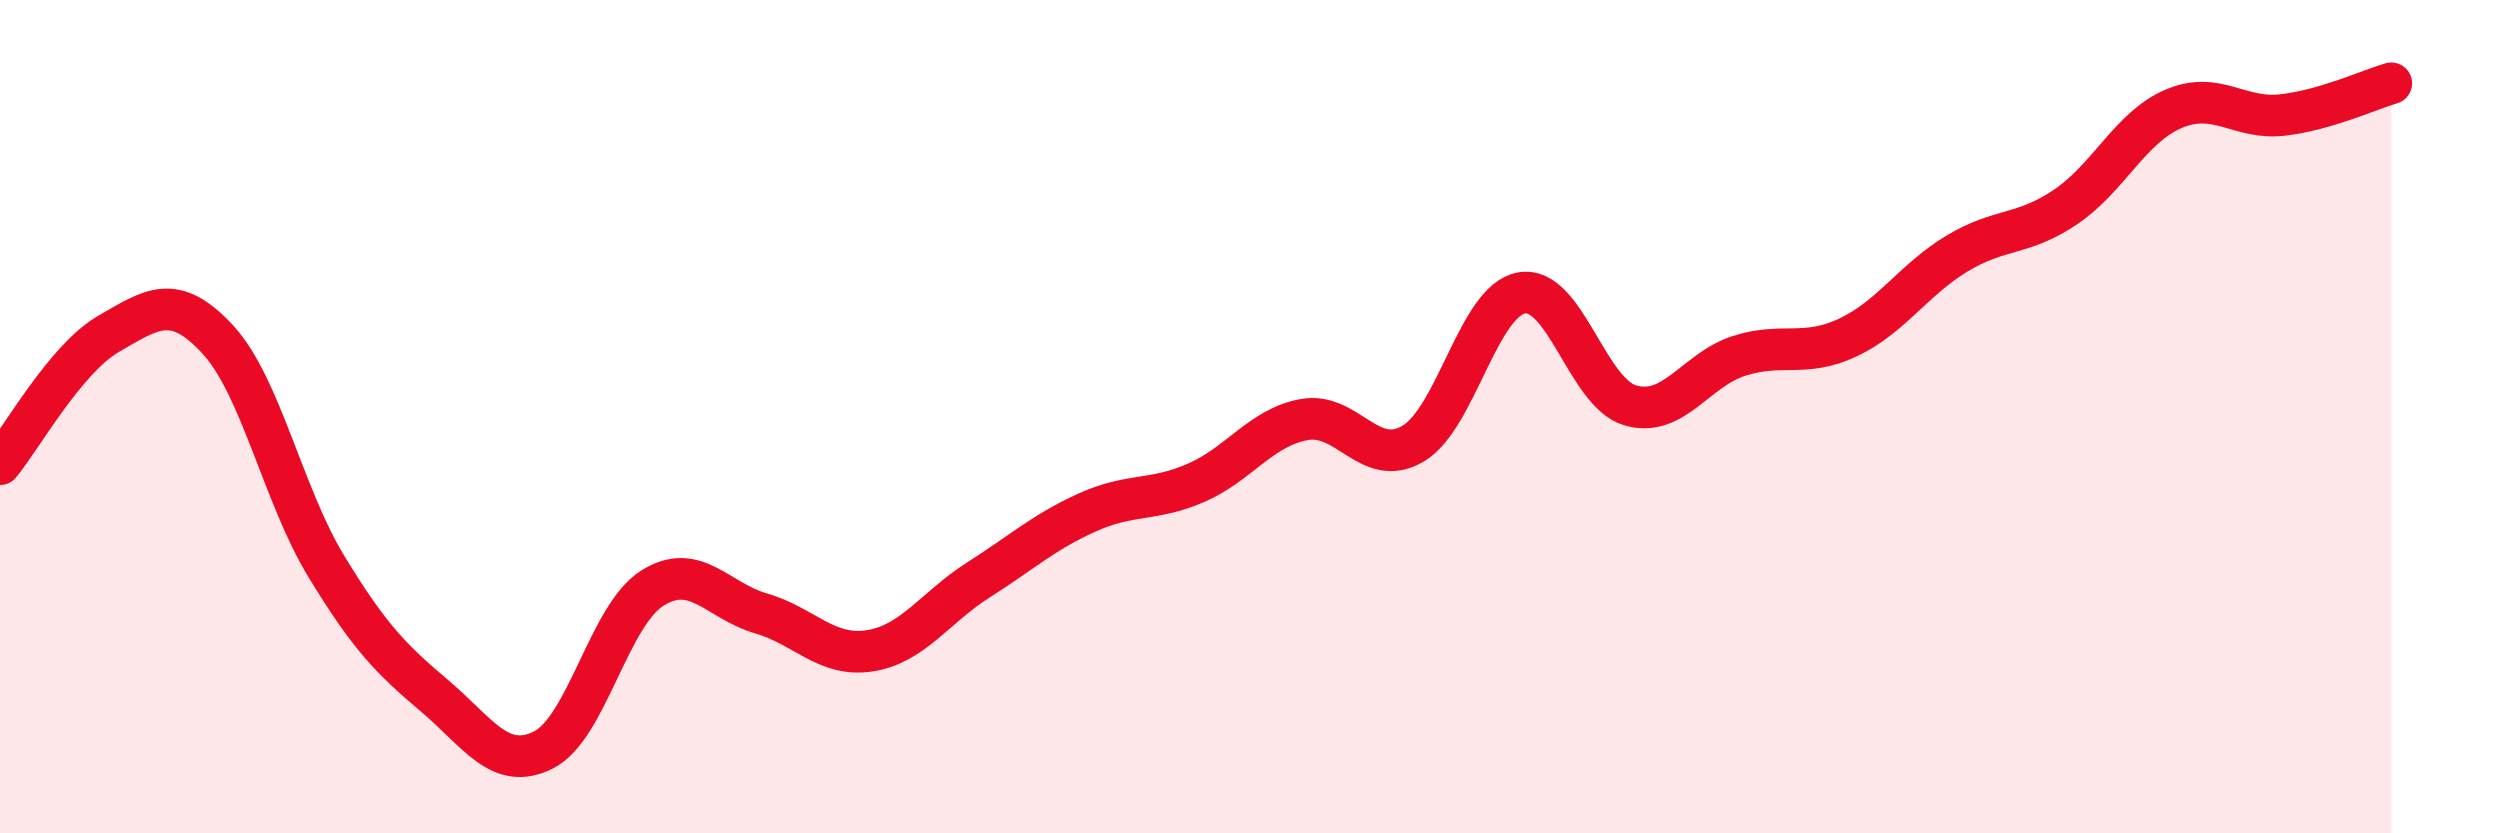 
    <svg width="60" height="20" viewBox="0 0 60 20" xmlns="http://www.w3.org/2000/svg">
      <path
        d="M 0,11.14 C 0.52,10.51 1.57,8.61 2.61,8.01 C 3.65,7.41 4.18,7.02 5.22,8.14 C 6.26,9.26 6.79,11.88 7.83,13.59 C 8.87,15.3 9.39,15.82 10.43,16.7 C 11.47,17.58 12,18.52 13.04,18 C 14.08,17.48 14.61,14.78 15.65,14.12 C 16.69,13.46 17.22,14.42 18.26,14.72 C 19.3,15.02 19.83,15.78 20.87,15.62 C 21.91,15.46 22.44,14.58 23.48,13.92 C 24.52,13.26 25.05,12.77 26.09,12.3 C 27.13,11.83 27.66,12.04 28.7,11.59 C 29.74,11.14 30.26,10.26 31.3,10.07 C 32.34,9.88 32.87,11.26 33.91,10.65 C 34.95,10.04 35.48,7.21 36.52,7.03 C 37.56,6.85 38.09,9.43 39.13,9.73 C 40.17,10.03 40.7,8.87 41.74,8.54 C 42.78,8.21 43.31,8.59 44.35,8.1 C 45.39,7.61 45.92,6.72 46.96,6.09 C 48,5.46 48.53,5.67 49.57,4.97 C 50.61,4.27 51.13,3.05 52.17,2.61 C 53.21,2.17 53.74,2.88 54.78,2.76 C 55.82,2.64 56.87,2.15 57.39,2L57.39 20L0 20Z"
        fill="#EB0A25"
        opacity="0.1"
        stroke-linecap="round"
        stroke-linejoin="round"
      />
      <path
        d="M 0,11.14 C 0.52,10.51 1.57,8.61 2.61,8.01 C 3.65,7.41 4.18,7.02 5.22,8.14 C 6.26,9.26 6.79,11.88 7.83,13.59 C 8.87,15.3 9.39,15.82 10.43,16.7 C 11.47,17.58 12,18.52 13.04,18 C 14.08,17.48 14.61,14.78 15.65,14.12 C 16.69,13.46 17.22,14.42 18.26,14.72 C 19.3,15.02 19.83,15.78 20.87,15.62 C 21.91,15.46 22.44,14.58 23.48,13.92 C 24.52,13.26 25.05,12.77 26.09,12.3 C 27.13,11.83 27.66,12.04 28.7,11.59 C 29.74,11.14 30.26,10.26 31.3,10.07 C 32.34,9.88 32.87,11.26 33.91,10.65 C 34.95,10.04 35.48,7.21 36.52,7.03 C 37.56,6.85 38.09,9.43 39.13,9.73 C 40.17,10.03 40.7,8.87 41.74,8.54 C 42.78,8.21 43.31,8.59 44.35,8.1 C 45.39,7.61 45.92,6.72 46.96,6.09 C 48,5.46 48.53,5.67 49.57,4.97 C 50.61,4.27 51.13,3.05 52.17,2.61 C 53.21,2.17 53.74,2.88 54.78,2.76 C 55.82,2.64 56.87,2.15 57.39,2"
        stroke="#EB0A25"
        stroke-width="1"
        fill="none"
        stroke-linecap="round"
        stroke-linejoin="round"
      />
    </svg>
  